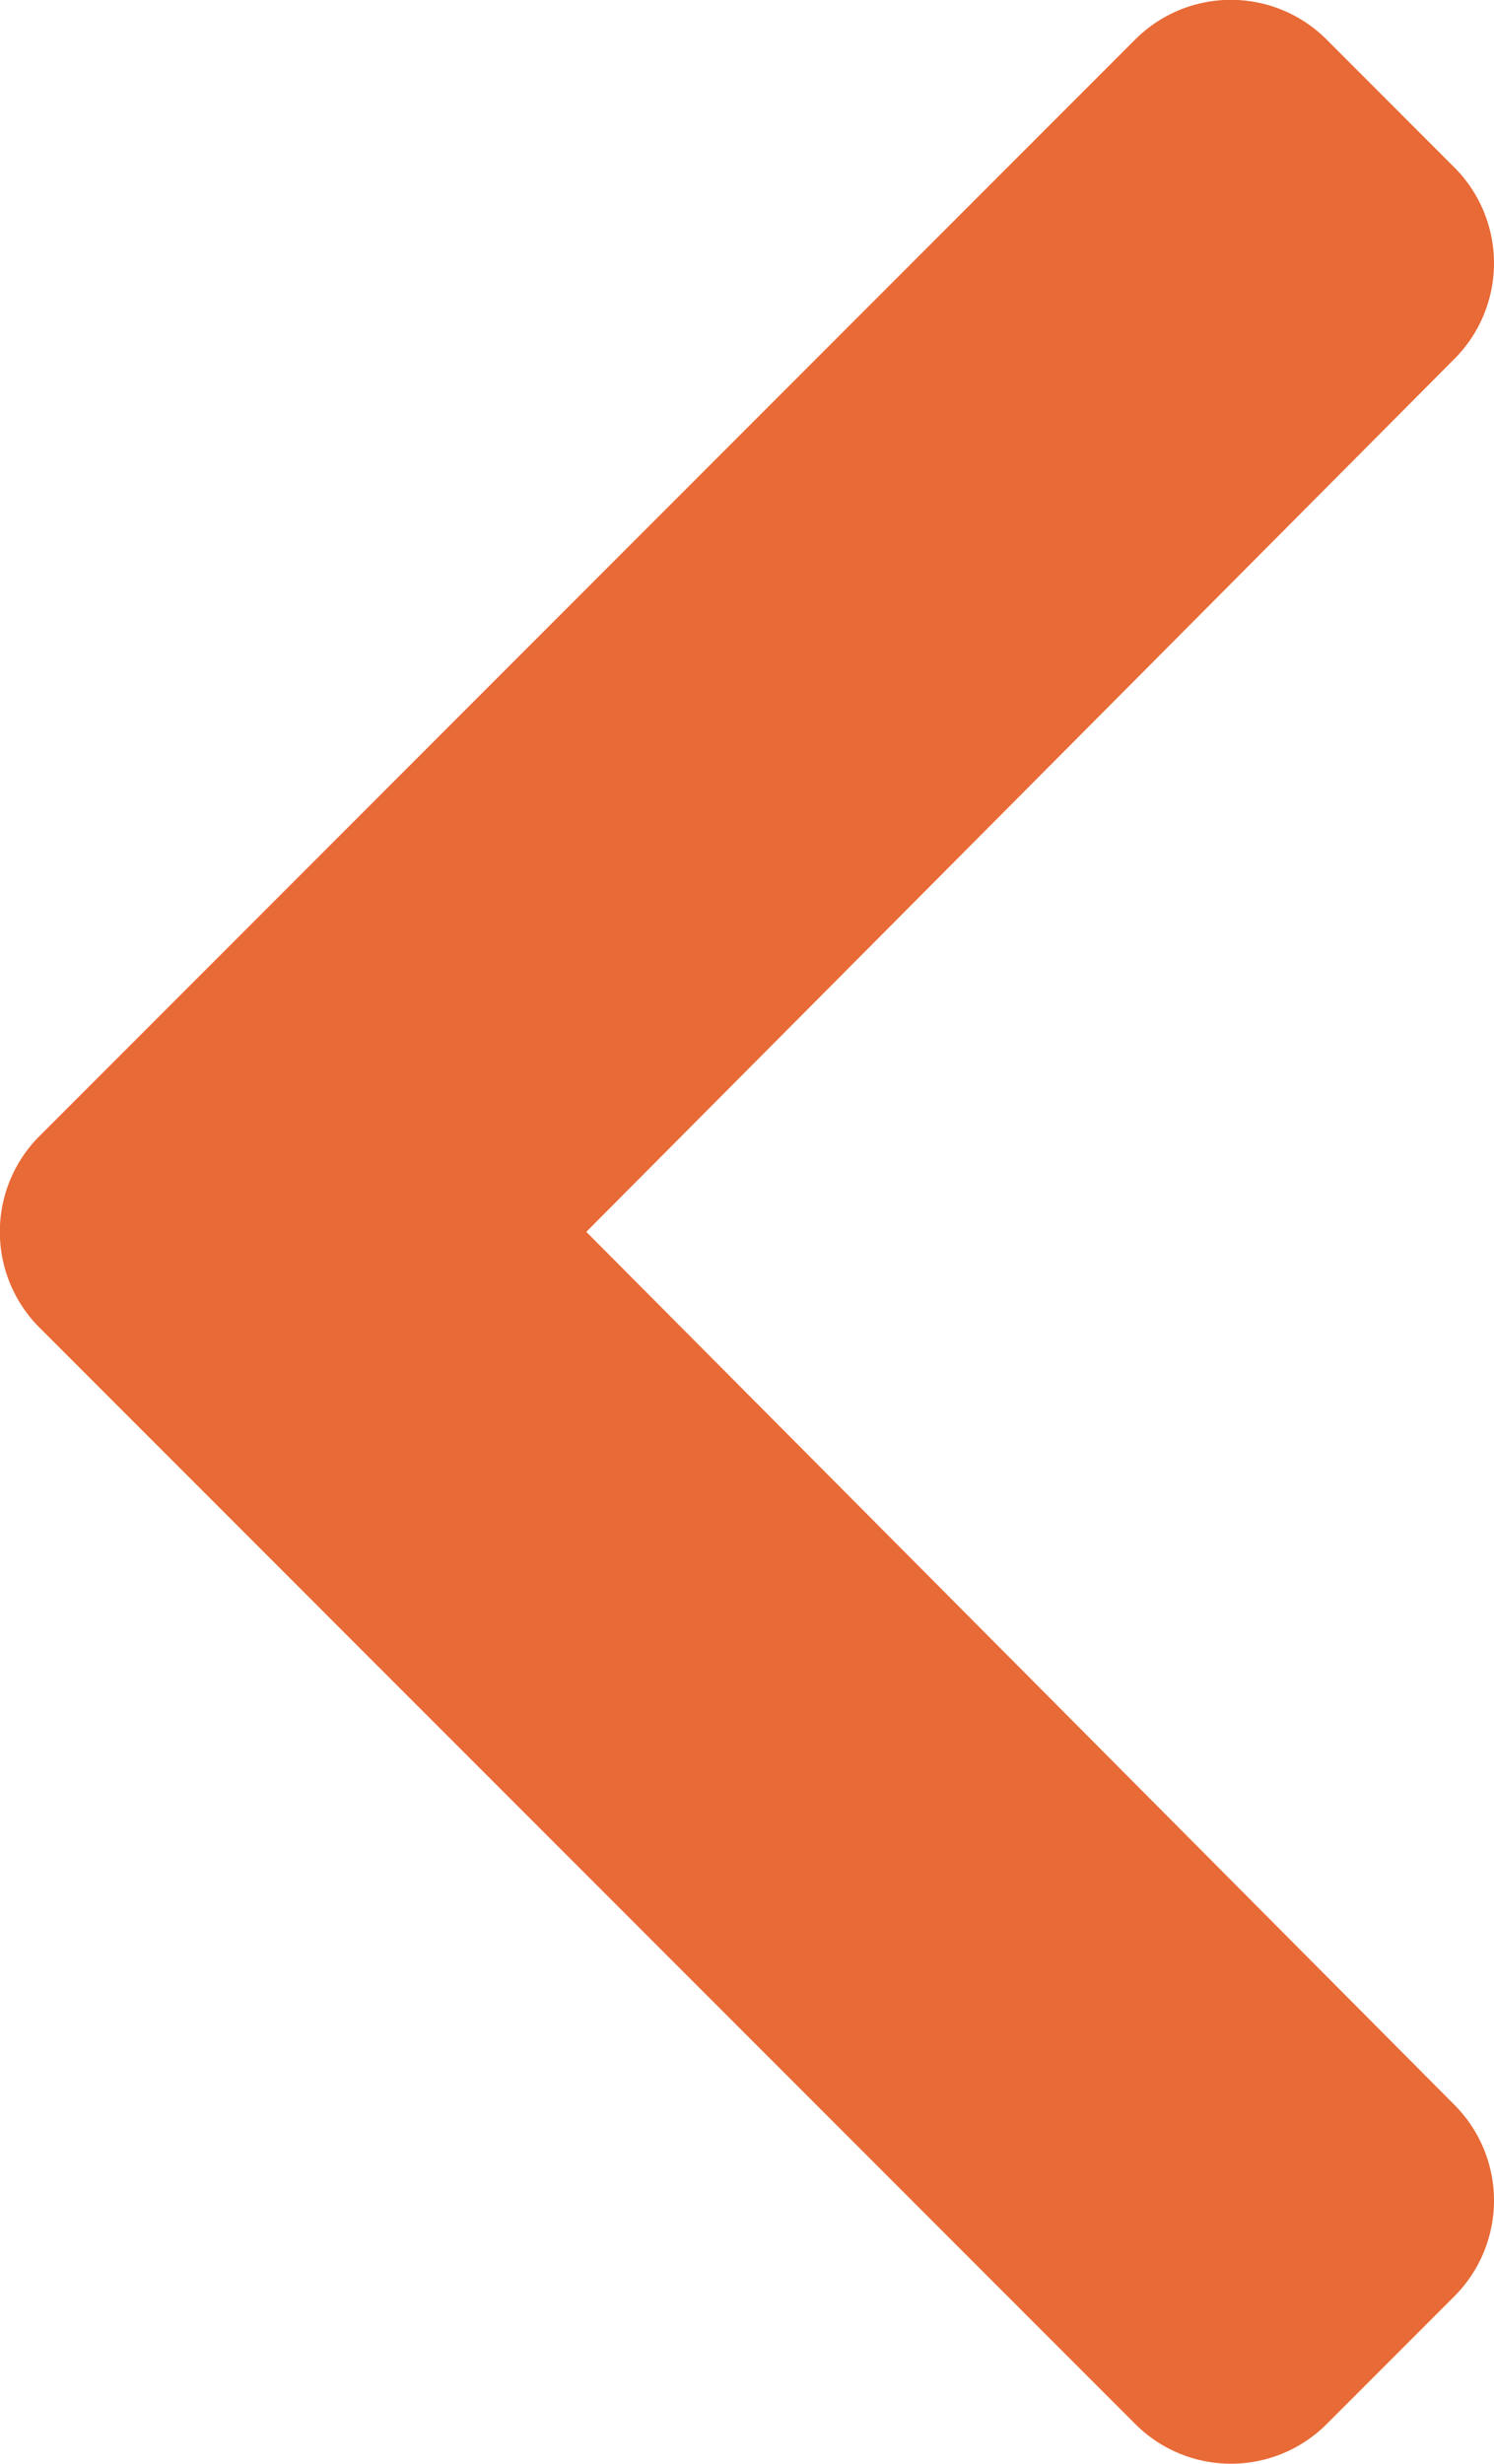 <svg xmlns="http://www.w3.org/2000/svg" viewBox="0 0 265.01 436.69"><defs><style>.cls-1{fill:#e86a36;}</style></defs><g id="Capa_2" data-name="Capa 2"><g id="Capa_1-2" data-name="Capa 1"><path class="cls-1" d="M7,201.37,201.37,7a24,24,0,0,1,33.94,0L258,29.7a24,24,0,0,1,0,33.9L104,218.34,258,373.09a24,24,0,0,1,0,33.9l-22.67,22.67a24,24,0,0,1-33.94,0L7,235.31A24,24,0,0,1,7,201.37Z"/></g></g></svg>